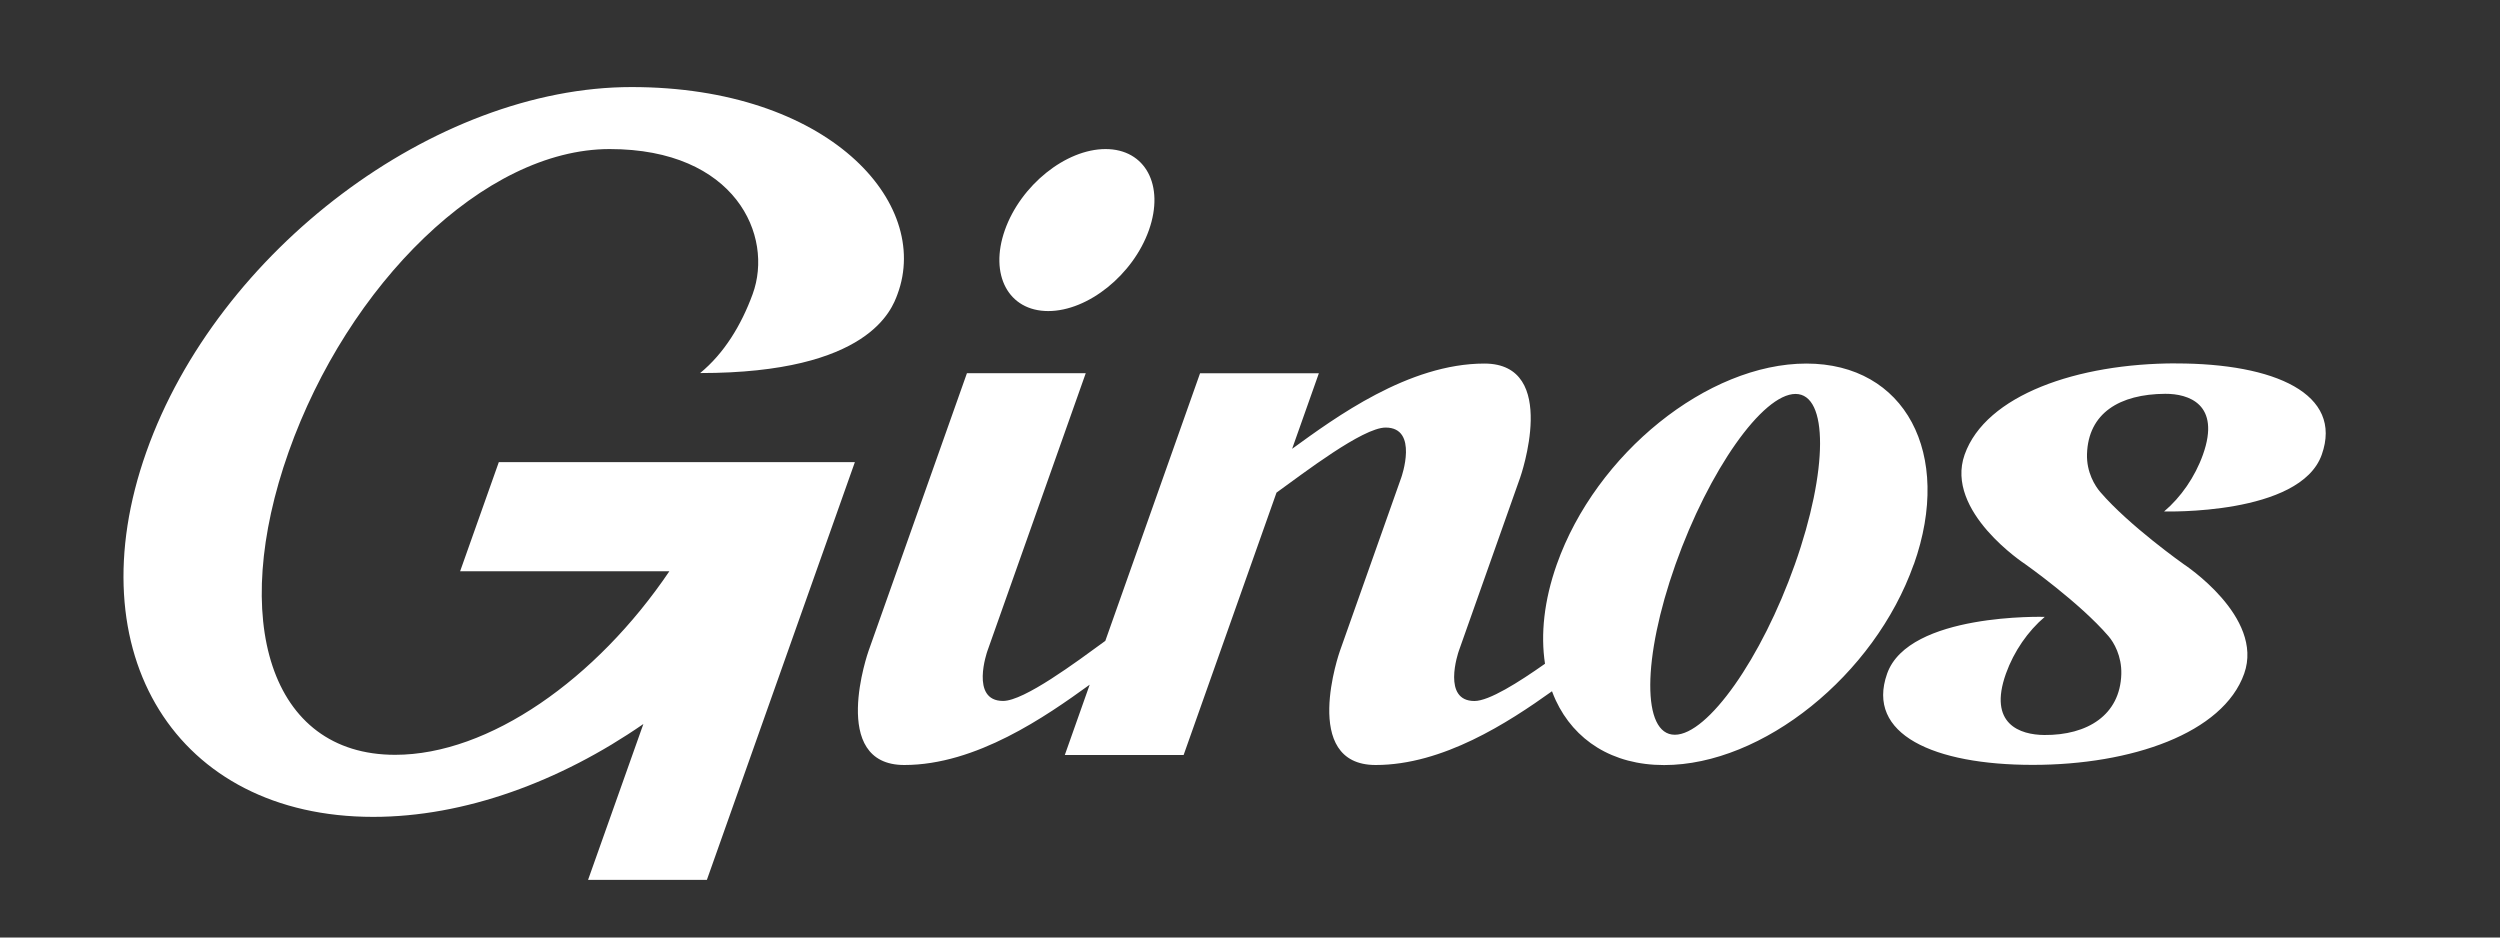 <?xml version="1.0" encoding="UTF-8"?><svg id="Capa_1" xmlns="http://www.w3.org/2000/svg" viewBox="0 0 400 150"><rect x="0" y="0" width="400" height="150" fill="#333333" stroke="none"/><defs><style>.cls-1{fill:#fff;}</style></defs><g id="Ginos_2"><path class="cls-1" d="m136.78,73.94h0l-23.68,66.84h-19.01l8.85-24.94c-13.35,9.24-28.64,14.86-43.23,14.86-31.47,0-47.72-26.14-36.3-58.38C34.82,40.07,69.59,13.93,101.05,13.93c31.46,0,48.01,18.44,42.55,33.14-.88,2.37-4.47,12.62-31.58,12.62,3.83-3.14,6.58-7.65,8.4-12.62,3.43-9.36-2.75-23.22-22.87-23.22s-41.89,21.7-51.37,48.46c-9.48,26.76-3.07,48.46,17.04,48.46,15.02,0,32.2-12.1,43.88-29.37h-33.48l6.19-17.46h56.97s0,0,0,0Zm30.94-24.17c6.36,0,13.58-5.8,16.11-12.96,2.53-7.16-.57-12.96-6.94-12.96s-13.58,5.8-16.11,12.96c-2.53,7.16.57,12.96,6.94,12.96Zm180.45,8.37c-15.78,0-30.45,5.06-33.83,14.6h0c-3.22,9.11,9.69,17.52,9.69,17.52,0,0,8.7,6.14,13.33,11.53.85.98,2.13,3.16,2.05,6.07-.2,6.56-5.43,9.79-12.32,9.74-3.85-.03-9.03-1.71-6.14-9.82,1.28-3.58,3.54-6.82,6.21-9.08,0,0-21.77-.67-25.22,9.08-3.45,9.73,7.51,14.6,23.3,14.6s30.45-5.06,33.83-14.6c3.22-9.1-9.68-17.51-9.69-17.52h0s-8.7-6.14-13.33-11.53c-.85-.98-2.22-3.17-2.13-6.08.2-6.56,5.22-9.6,12.52-9.64,3.7-.02,8.92,1.63,6.03,9.74-1.28,3.58-3.54,6.82-6.21,9.08,0,0,21.77.67,25.22-9.08,3.45-9.73-7.51-14.6-23.3-14.6Zm-41.97,32.16c-6.28,17.74-24.17,32.11-39.94,32.11-8.31,0-14.37-3.99-17.34-10.36-.22-.47-.41-.95-.6-1.45-7.02,5.02-17.46,11.8-28.21,11.8-12.16,0-5.73-18.23-5.73-18.23l9.83-27.78s2.82-7.98-2.51-7.98c-3.66,0-13.09,7.27-17.46,10.41l-14.86,41.98h-19.01l3.98-11.25c-6.99,5.06-18.15,12.85-29.66,12.85h0c-12.16,0-5.73-18.23-5.73-18.23l15.75-44.46h19.01l-15.74,44.46s-2.82,7.98,2.51,7.98h0c3.37,0,11.67-6.19,16.36-9.61l15.16-42.82h19.01l-4.28,12.09c6.88-4.99,18.63-13.64,30.76-13.64s5.73,18.23,5.73,18.23l-9.83,27.78s-.74,2.11-.74,4.16c0,1.93.66,3.82,3.25,3.82,2.34,0,7.06-2.98,11.29-5.96-.72-4.69-.16-10.12,1.89-15.91,6.28-17.74,24.15-32.12,39.93-32.12s23.48,14.38,17.2,32.12Zm-18.91-27.27c-5.28,0-13.87,12.21-19.21,27.27-5.34,15.05-5.39,27.26-.11,27.26s13.88-12.21,19.21-27.26c5.33-15.06,5.38-27.27.1-27.27Z"/></g></svg>